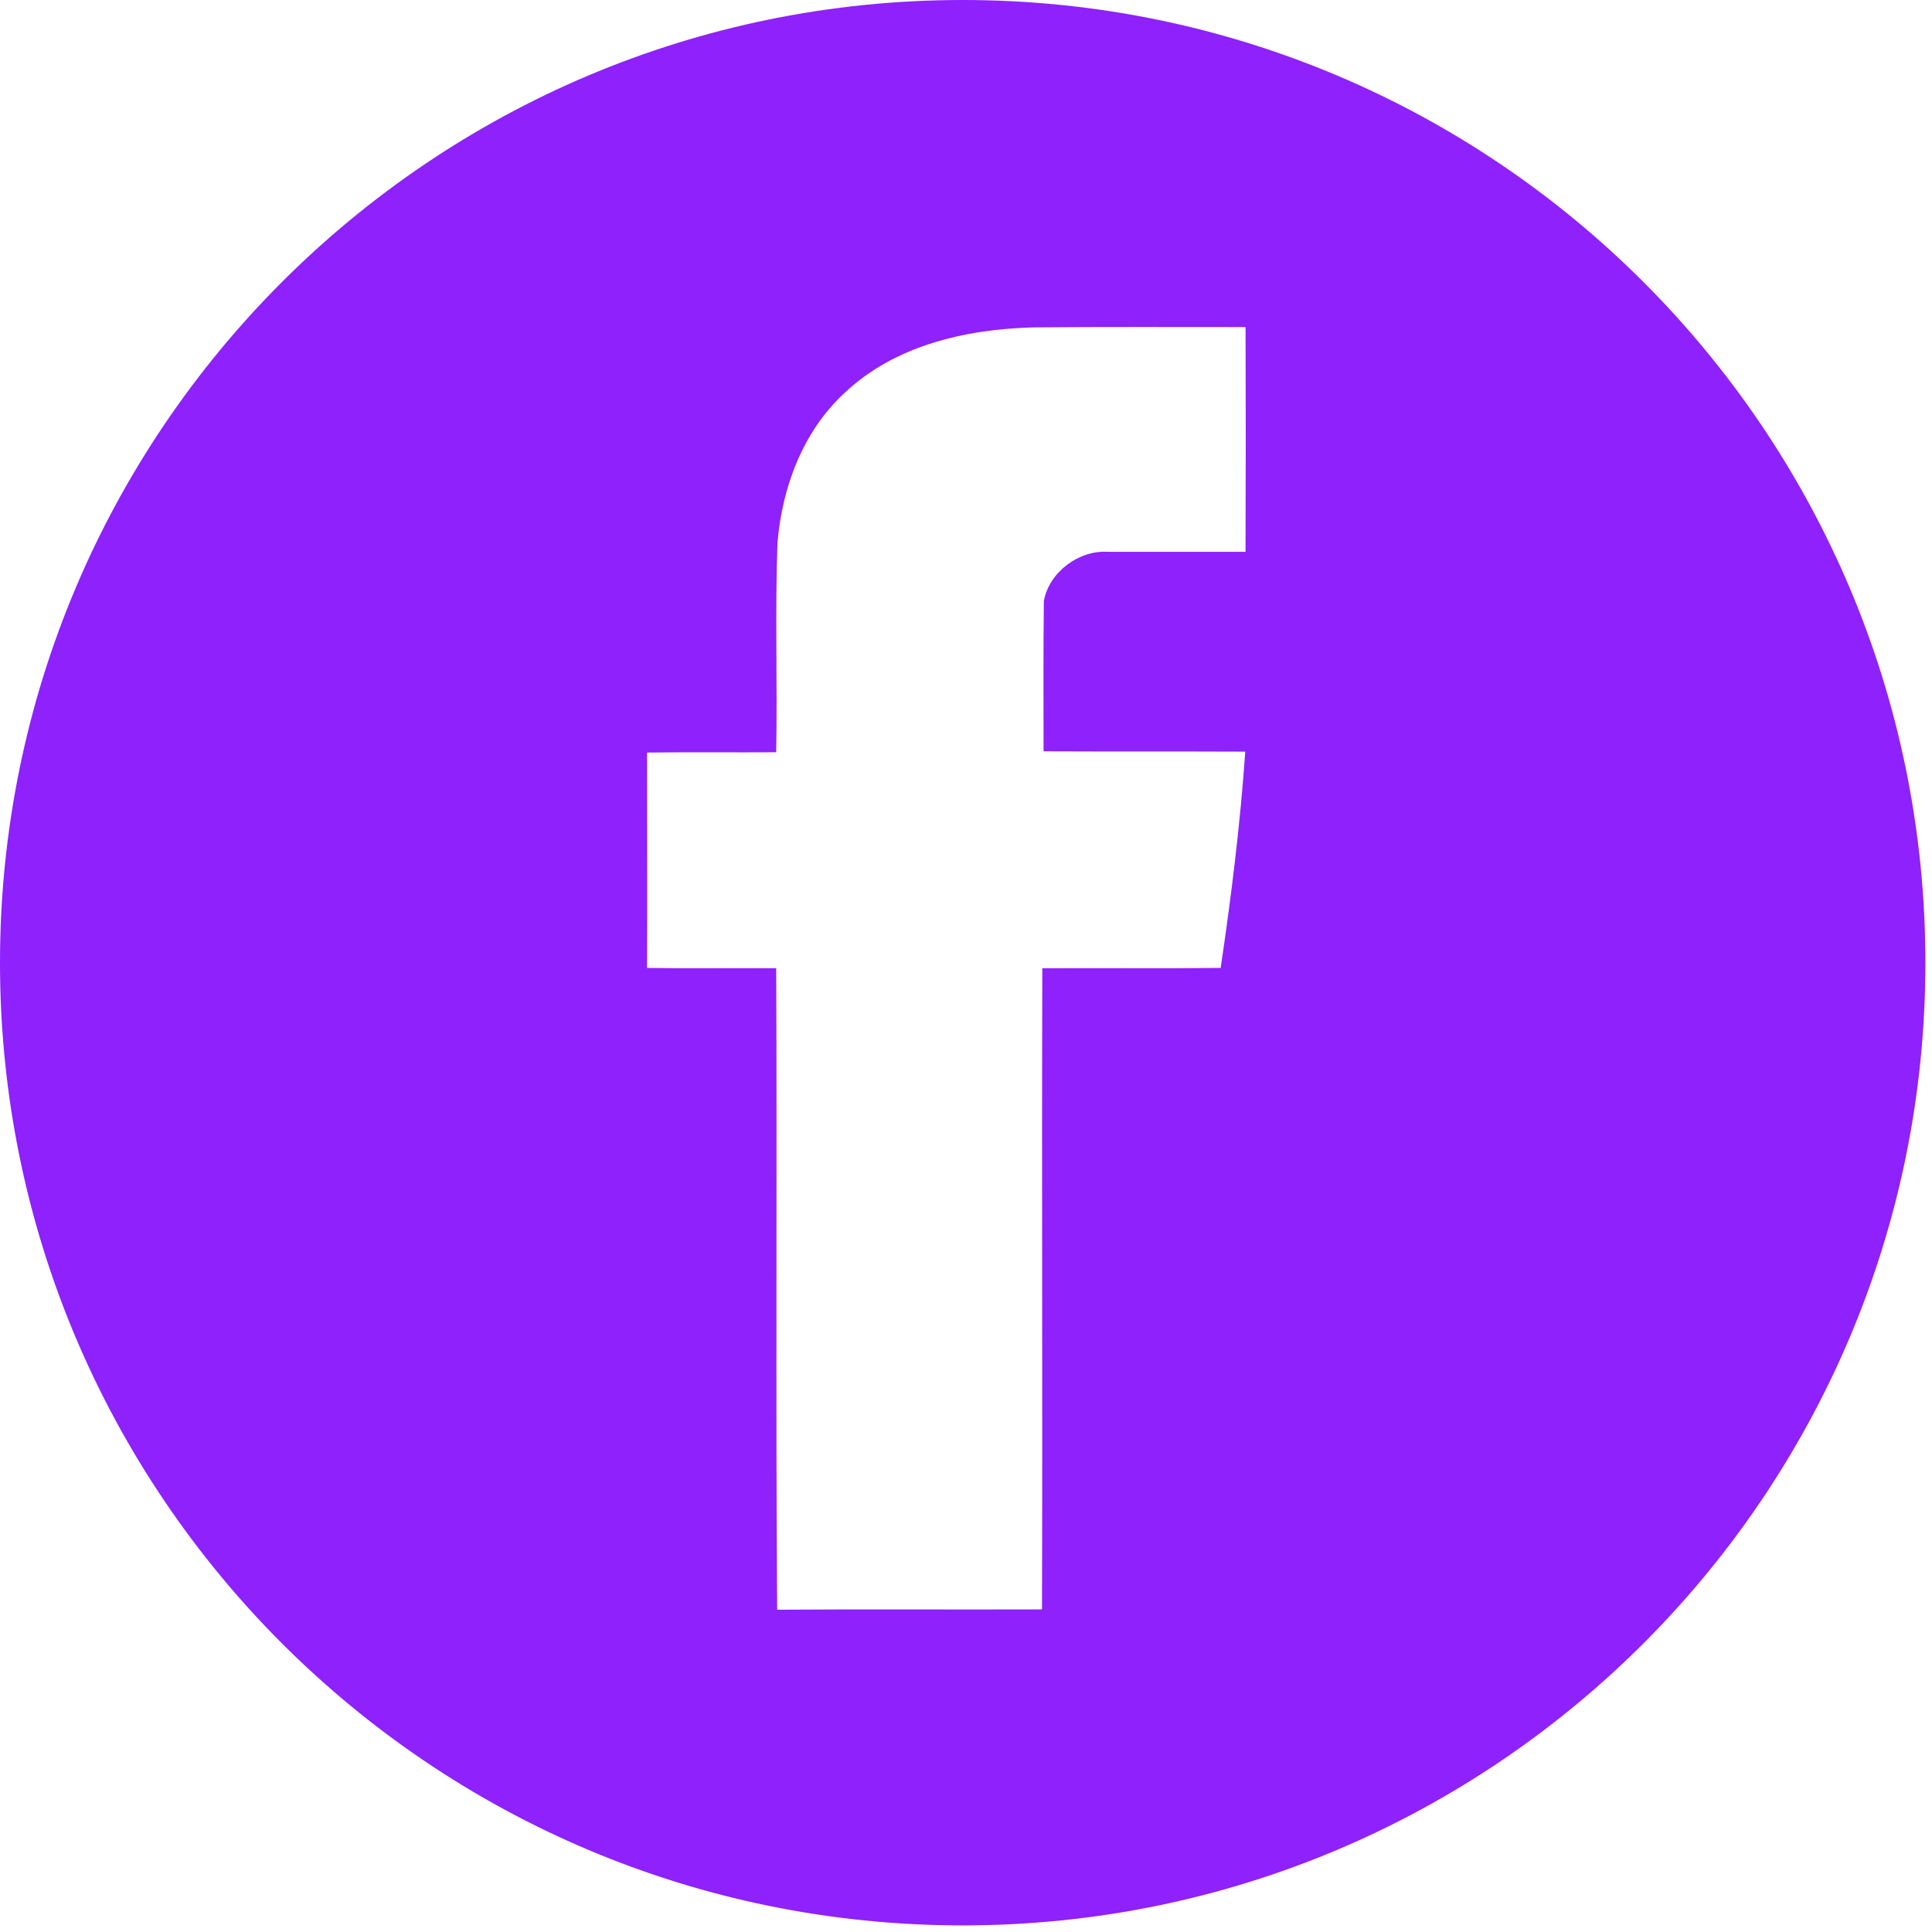 <?xml version="1.0" encoding="UTF-8"?> <svg xmlns="http://www.w3.org/2000/svg" width="50" height="50" viewBox="0 0 50 50" fill="none"> <g clip-path="url(#clip0_781_2)"> <path d="M24.915 0C11.155 0 0 11.155 0 24.915C0 38.674 11.155 49.829 24.915 49.829C38.674 49.829 49.829 38.674 49.829 24.915C49.829 11.155 38.674 0 24.915 0ZM32.234 14.281C31.05 14.281 29.858 14.281 28.674 14.281C27.925 14.232 27.152 14.804 27.015 15.553C26.999 16.85 27.007 18.147 27.007 19.444C28.747 19.452 30.487 19.444 32.227 19.452C32.098 21.328 31.865 23.197 31.591 25.05C30.052 25.066 28.514 25.05 26.975 25.058C26.959 30.591 26.983 36.117 26.967 41.651C24.68 41.659 22.4 41.643 20.113 41.659C20.072 36.125 20.113 30.592 20.088 25.058C18.977 25.05 17.857 25.066 16.746 25.05C16.754 23.189 16.746 21.329 16.746 19.476C17.857 19.46 18.977 19.476 20.088 19.468C20.121 17.664 20.056 15.851 20.121 14.047C20.241 12.605 20.781 11.164 21.853 10.173C23.15 8.941 24.986 8.522 26.726 8.473C28.562 8.457 30.399 8.465 32.235 8.465C32.242 10.406 32.242 12.339 32.234 14.281Z" fill="#8E21FC"></path> </g> <defs> <clipPath id="clip0_781_2"> <rect width="49.829" height="49.829" fill="white"></rect> </clipPath> </defs> </svg> 